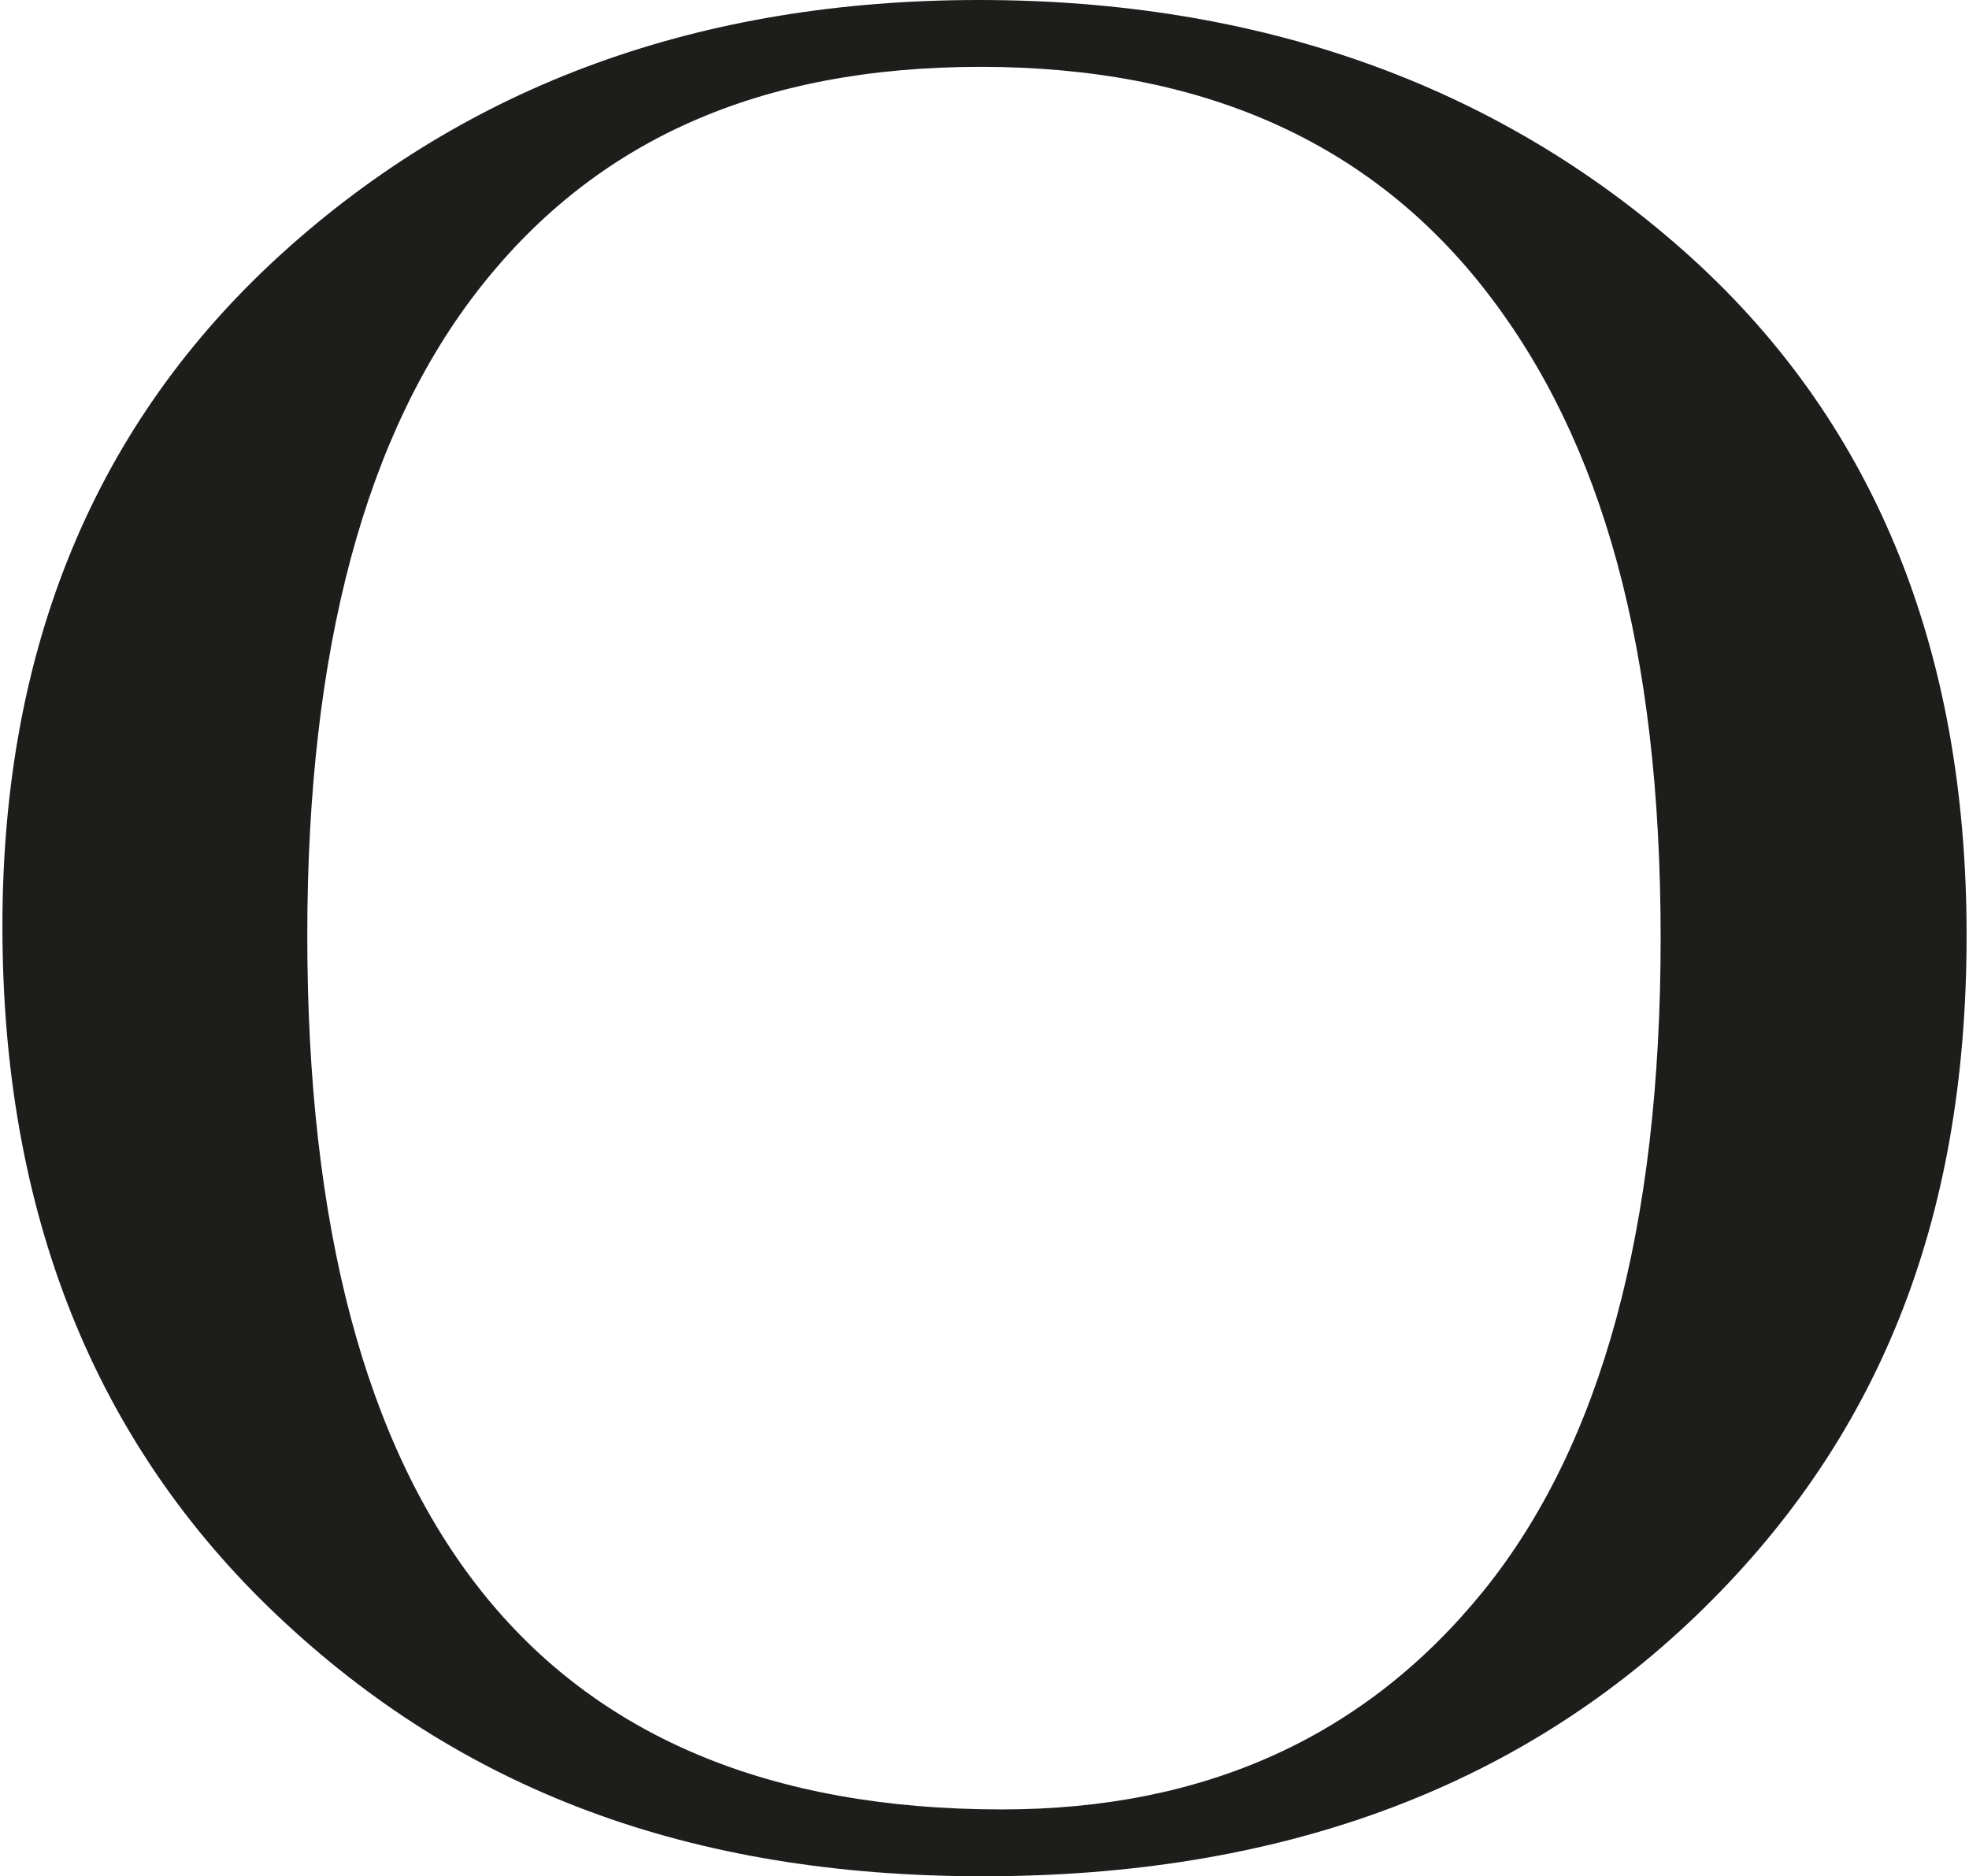 <svg width="255" height="243" viewBox="0 0 255 243" fill="none" xmlns="http://www.w3.org/2000/svg">
<g clip-path="url(#clip0_139_131)">
<path d="M0.312 119.951C0.312 83.769 12.385 54.731 36.496 32.839C60.642 10.946 90.72 0 126.799 0C162.878 0 193.622 10.841 218.049 32.487C242.476 54.133 254.689 83.698 254.689 121.148C254.689 158.598 243.002 186.826 219.628 209.281C196.254 231.737 165.475 243 127.325 243C89.175 243 59.765 231.772 35.969 209.281C12.209 186.826 0.312 157.049 0.312 119.951ZM39.795 121.148C39.795 158.809 47.306 187.107 62.292 206.008C77.278 224.909 99.774 234.342 129.747 234.342C156.069 234.342 176.846 224.909 192.148 206.008C207.415 187.107 215.066 158.95 215.066 121.5C215.066 84.05 207.555 57.195 192.499 37.766C177.442 18.338 155.613 8.658 127.009 8.658C98.406 8.658 77.278 18.126 62.292 37.098C47.306 56.069 39.795 84.086 39.795 121.183V121.148Z" fill="#1D1D1B"/>
</g>
<defs>
<clipPath id="clip0_139_131">
<rect width="254.378" height="243" fill="white" transform="translate(0.311)"/>
</clipPath>
</defs>
</svg>

